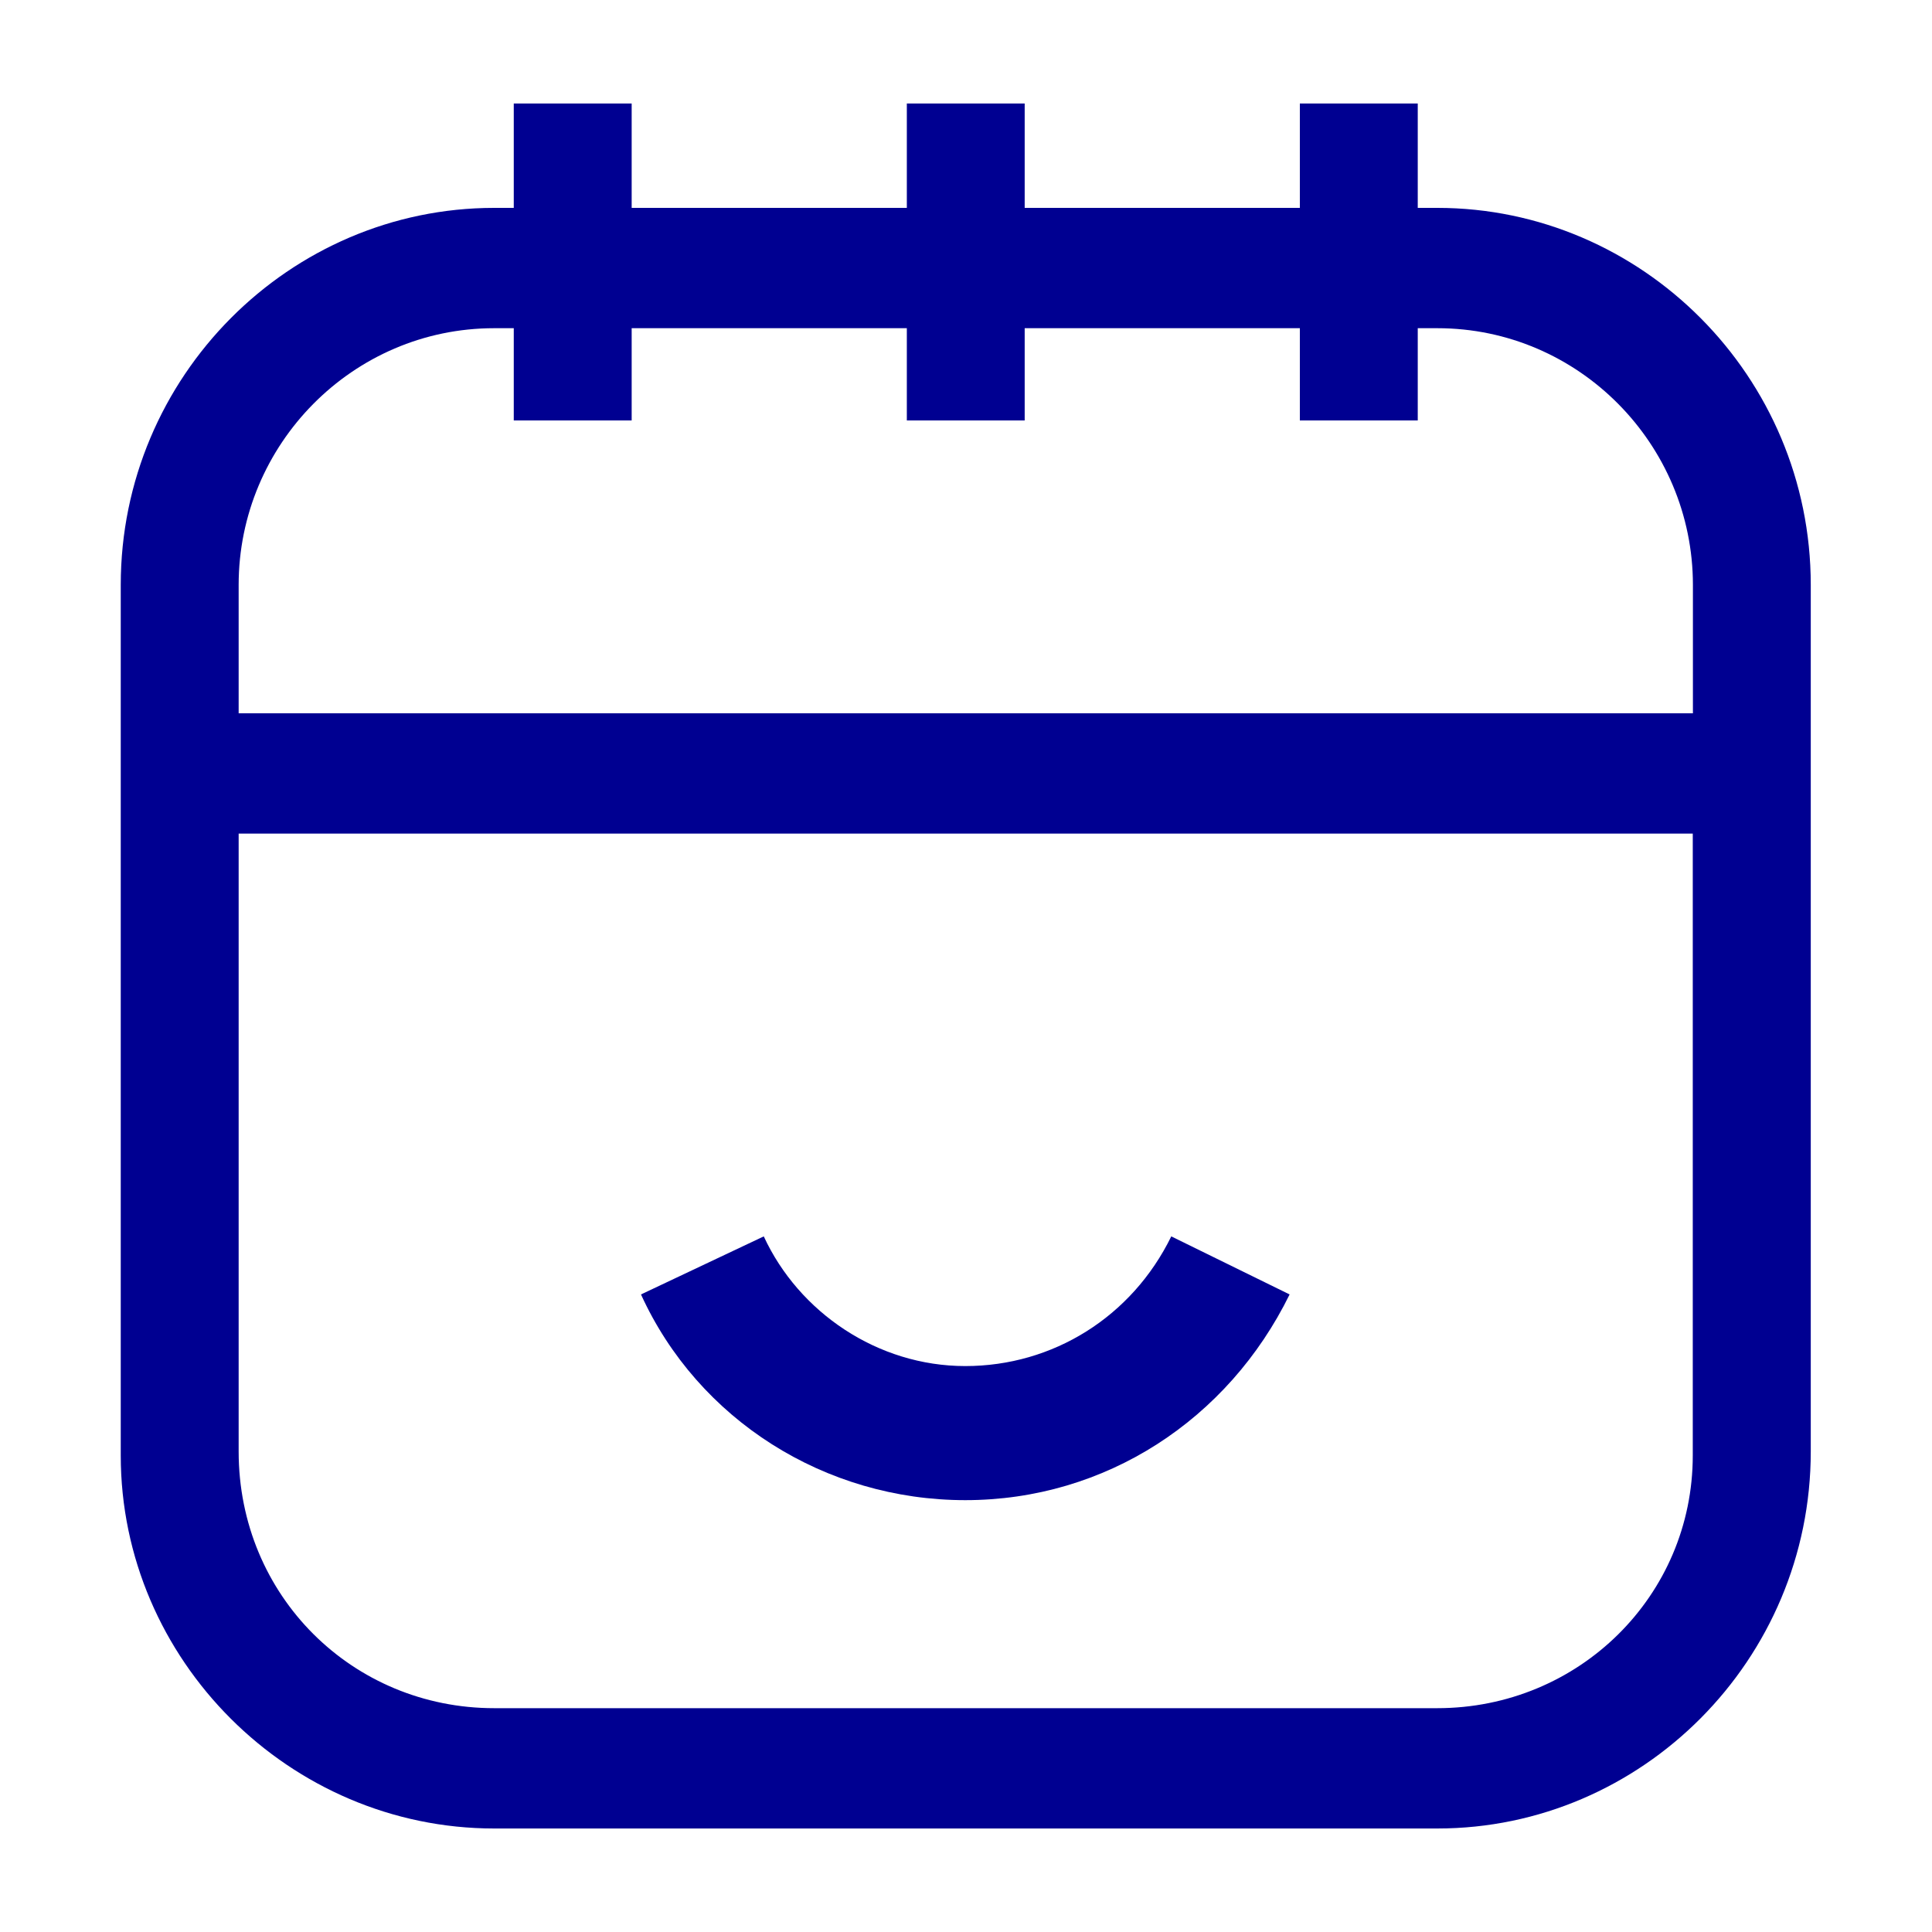 <svg width="40" height="40" viewBox="0 0 40 40" fill="none" xmlns="http://www.w3.org/2000/svg">
    <path d="M29.759 4.304H29.353V2.143H26.912V4.304H21.215V2.143H18.775V4.304H13.078V2.143H10.637V4.304H10.231C5.999 4.304 2.5 7.792 2.5 12.11V30.134C2.5 34.369 5.999 37.857 10.231 37.857H29.759C33.991 37.857 37.49 34.369 37.49 30.051V12.11C37.49 7.792 33.991 4.304 29.759 4.304ZM10.231 6.795H10.637V8.705H13.078V6.795H18.775V8.705H21.215V6.795H26.912V8.705H29.353V6.795H29.759C32.689 6.795 35.05 9.202 35.05 12.11V14.768H4.941V12.11C4.941 9.202 7.301 6.795 10.231 6.795ZM29.759 35.366H10.231C7.301 35.366 4.941 33.042 4.941 30.051V17.259H35.047V30.134C35.047 33.042 32.686 35.366 29.756 35.366H29.759Z" fill="#000091"/>
    <path d="M19.985 28.283C18.171 28.283 16.54 27.172 15.813 25.598L13.271 26.8C14.452 29.393 17.082 31.059 19.985 31.059C22.889 31.059 25.427 29.393 26.7 26.8L24.25 25.598C23.434 27.265 21.8 28.283 19.985 28.283Z" fill="#000091"/>
</svg>
